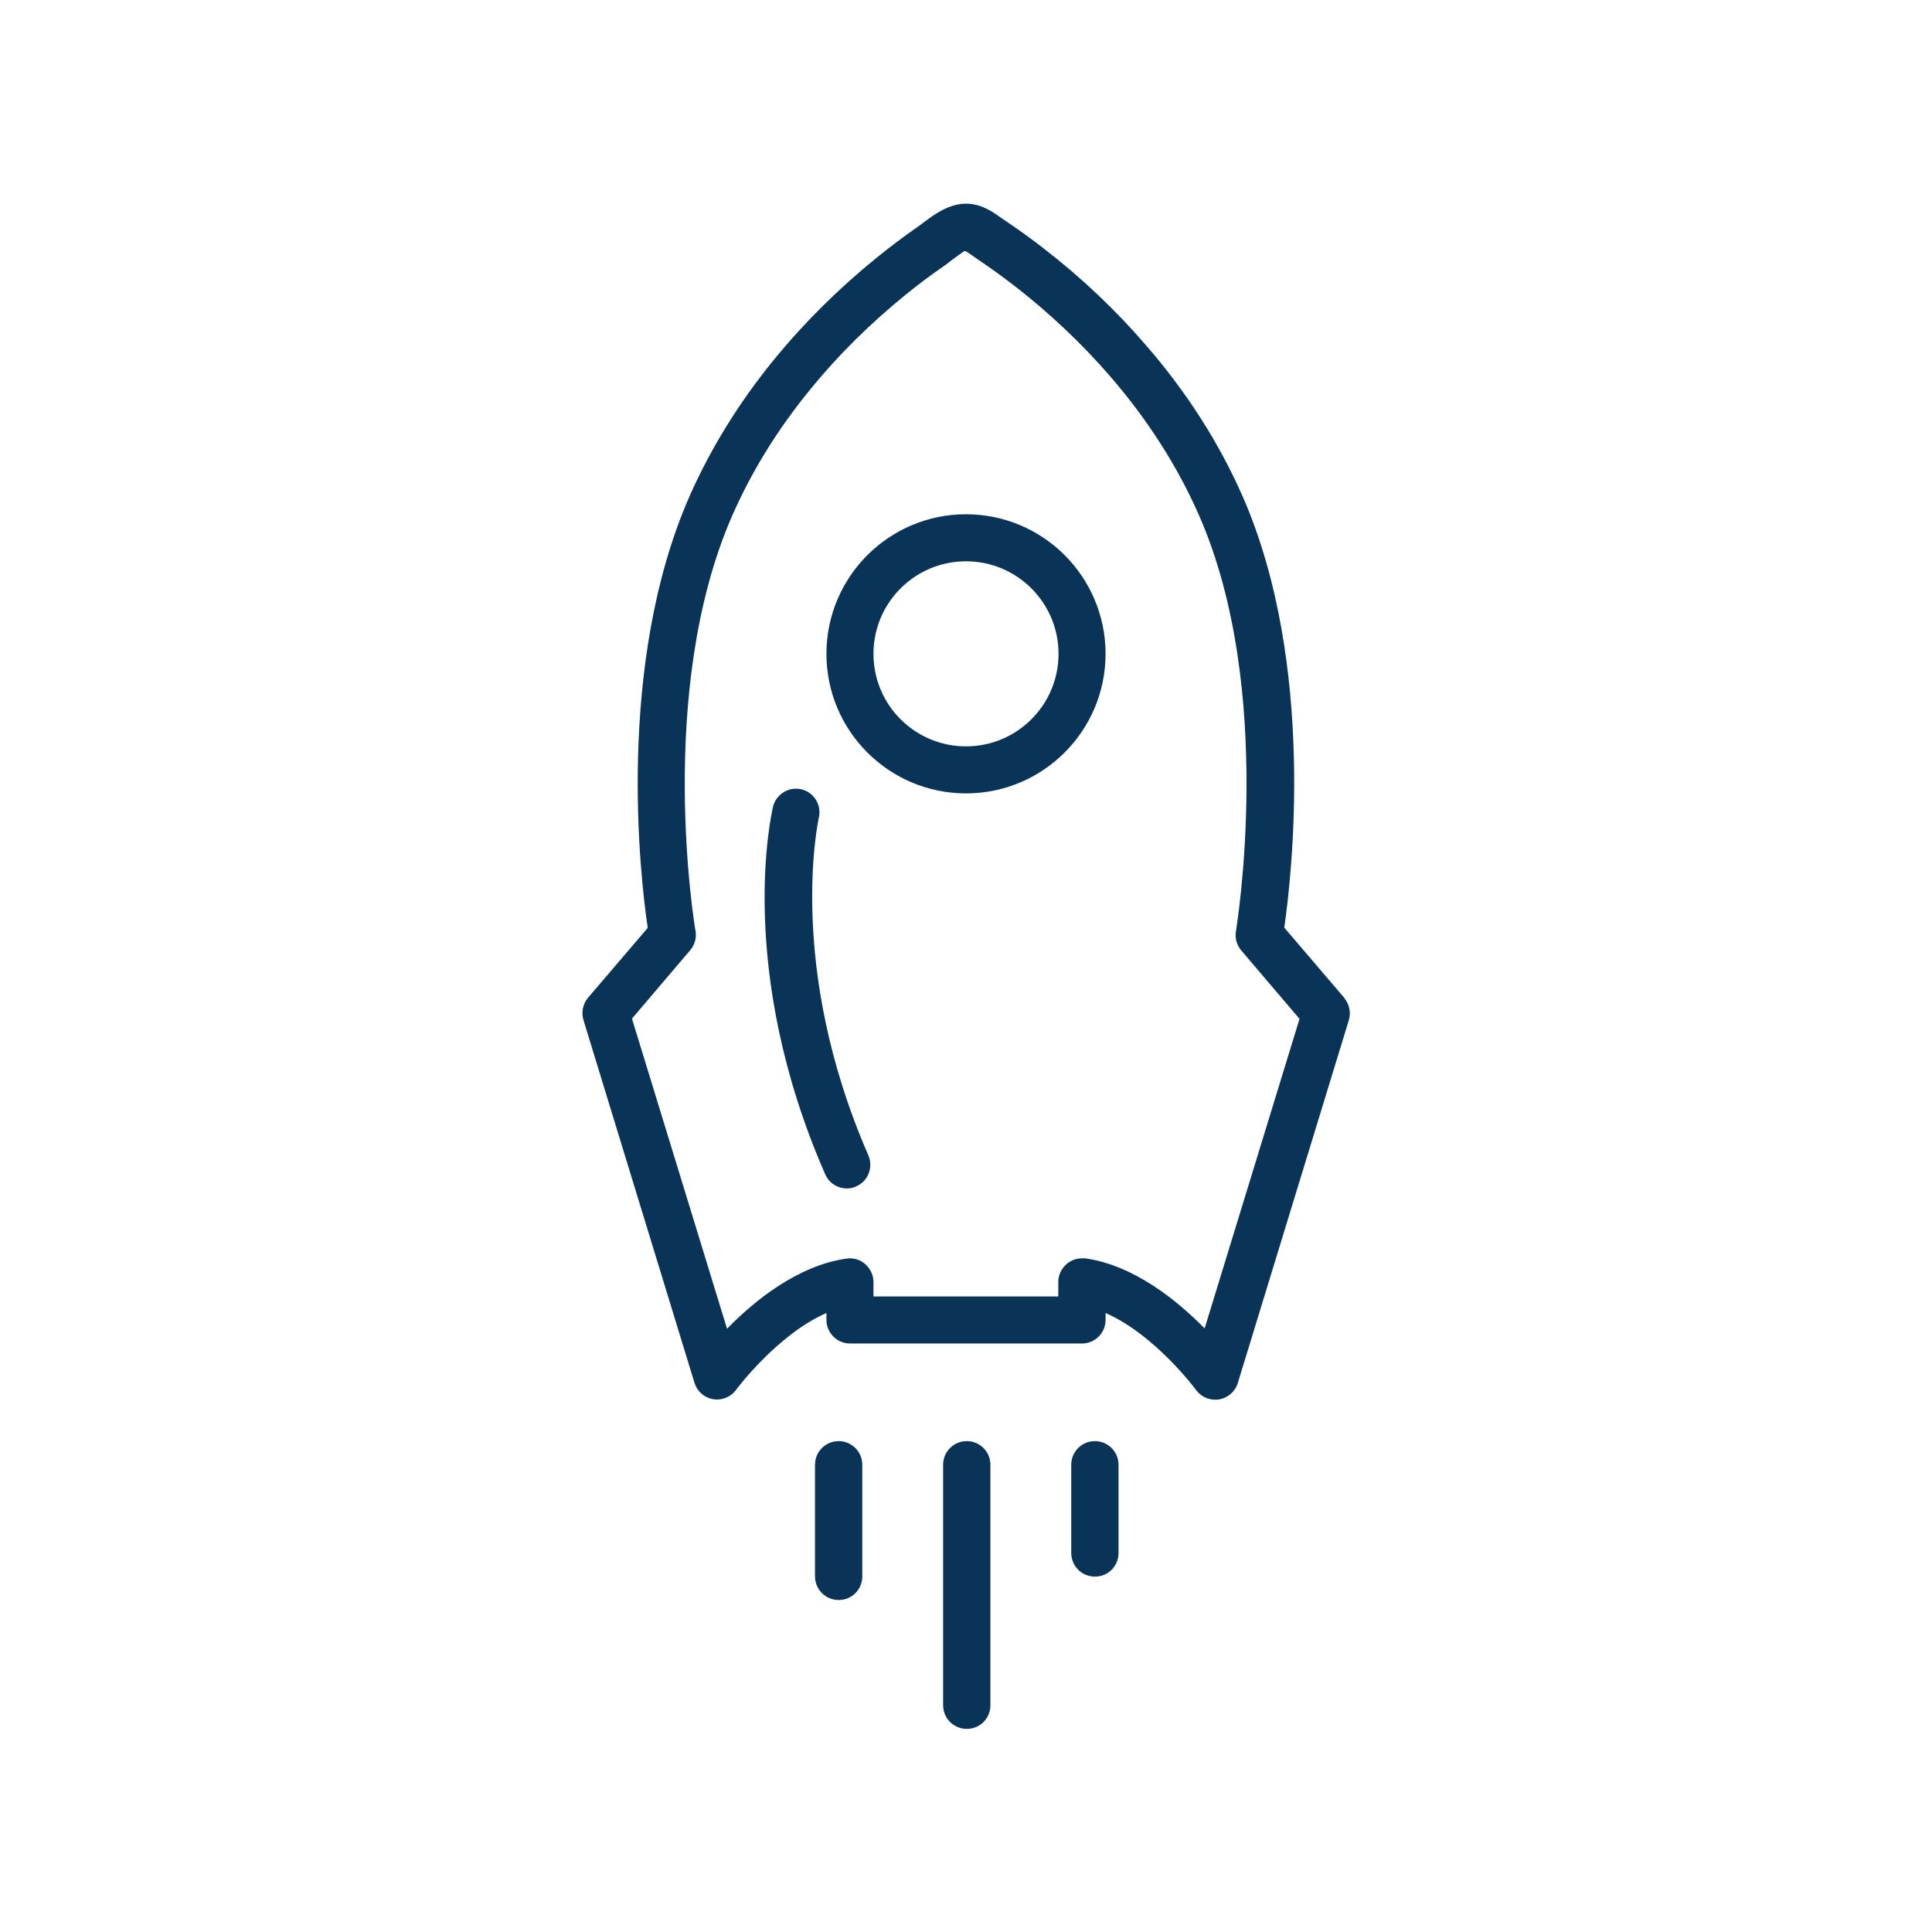 <?xml version="1.0" encoding="UTF-8"?><svg id="uuid-3e637e4b-409b-40ec-88ce-fc428c066b25" xmlns="http://www.w3.org/2000/svg" viewBox="0 0 76 76"><g id="uuid-f5d353a4-9075-47e0-8b7e-96237a286432"><rect width="76" height="76" style="fill:none; stroke-width:0px;"/><rect x="8" y="8" width="60" height="60" style="fill:none; stroke-width:0px;"/><path d="M52.87,39.24l-2.35-2.75c.29-2.01,1.26-10.35-1.64-16.97-.92-2.09-2.2-4.1-3.81-5.95-1.18-1.37-2.52-2.64-3.98-3.77-.37-.29-.75-.57-1.14-.84-.15-.1-.3-.21-.45-.31-.05-.04-.11-.07-.16-.11-.38-.27-1.02-.72-1.88-.44-.47.15-.84.44-1.14.66-.09.07-.17.13-.26.19-.53.37-1.06.77-1.59,1.2-1.49,1.21-2.83,2.54-4.01,3.98-1.39,1.7-2.51,3.52-3.34,5.4-2.9,6.62-1.94,14.96-1.64,16.97l-2.35,2.75c-.2.24-.27.57-.18.87l4.37,14.28c.1.33.38.58.73.64.34.06.69-.08.9-.36.02-.03,1.62-2.18,3.56-3.03v.27c0,.51.41.93.93.93h9.12c.51,0,.93-.41.93-.93v-.27c1.94.85,3.54,3,3.56,3.03.18.24.45.38.75.38.05,0,.1,0,.16-.01.34-.06.63-.31.73-.64l4.37-14.28c.09-.3.02-.63-.18-.87ZM47.39,52.26c-1.07-1.09-2.78-2.49-4.7-2.76-.04,0-.09,0-.13,0-.22,0-.44.08-.61.23-.2.18-.32.43-.32.7v.57h-7.27v-.57c0-.27-.12-.52-.32-.7-.2-.18-.47-.26-.74-.22-1.92.27-3.64,1.67-4.7,2.76l-3.74-12.2,2.29-2.69c.18-.21.26-.49.21-.76-.02-.09-1.59-9.43,1.45-16.35.76-1.73,1.79-3.4,3.08-4.97,1.09-1.34,2.35-2.58,3.74-3.71.49-.4.99-.77,1.48-1.11.11-.07.21-.16.32-.24.22-.16.42-.32.53-.37.06.02.2.12.3.19.07.05.14.1.21.15.14.09.28.19.41.28.36.25.71.51,1.06.78,1.36,1.06,2.61,2.24,3.72,3.52,1.49,1.72,2.67,3.57,3.51,5.49,3.03,6.9,1.46,16.25,1.45,16.35-.05.27.03.55.21.76l2.29,2.69-3.74,12.2Z" style="fill:#093457; stroke-width:0px;"/><path d="M38.03,56.69c-.51,0-.93.41-.93.93v9.46c0,.51.41.93.93.93s.93-.41.93-.93v-9.46c0-.51-.41-.93-.93-.93Z" style="fill:#093457; stroke-width:0px;"/><path d="M43.07,56.69c-.51,0-.93.41-.93.93v3.47c0,.51.41.93.93.93s.93-.41.93-.93v-3.47c0-.51-.41-.93-.93-.93Z" style="fill:#093457; stroke-width:0px;"/><path d="M32.99,56.69c-.51,0-.93.41-.93.93v4.39c0,.51.41.93.93.93s.93-.41.93-.93v-4.39c0-.51-.41-.93-.93-.93Z" style="fill:#093457; stroke-width:0px;"/><path d="M38,20.23c-3.03,0-5.49,2.46-5.49,5.49s2.46,5.49,5.49,5.49,5.49-2.46,5.49-5.49-2.46-5.49-5.49-5.49ZM38,29.36c-2.01,0-3.64-1.63-3.64-3.64s1.63-3.64,3.64-3.64,3.64,1.63,3.64,3.64-1.63,3.64-3.64,3.64Z" style="fill:#093457; stroke-width:0px;"/><path d="M32.21,32.17c.12-.5-.19-1-.68-1.12-.49-.12-1,.19-1.12.68-.06.26-1.48,6.39,2.05,14.46.15.35.49.56.85.56.12,0,.25-.02.37-.08.47-.2.68-.75.48-1.22-3.25-7.45-1.96-13.21-1.95-13.29Z" style="fill:#093457; stroke-width:0px;"/></g></svg>